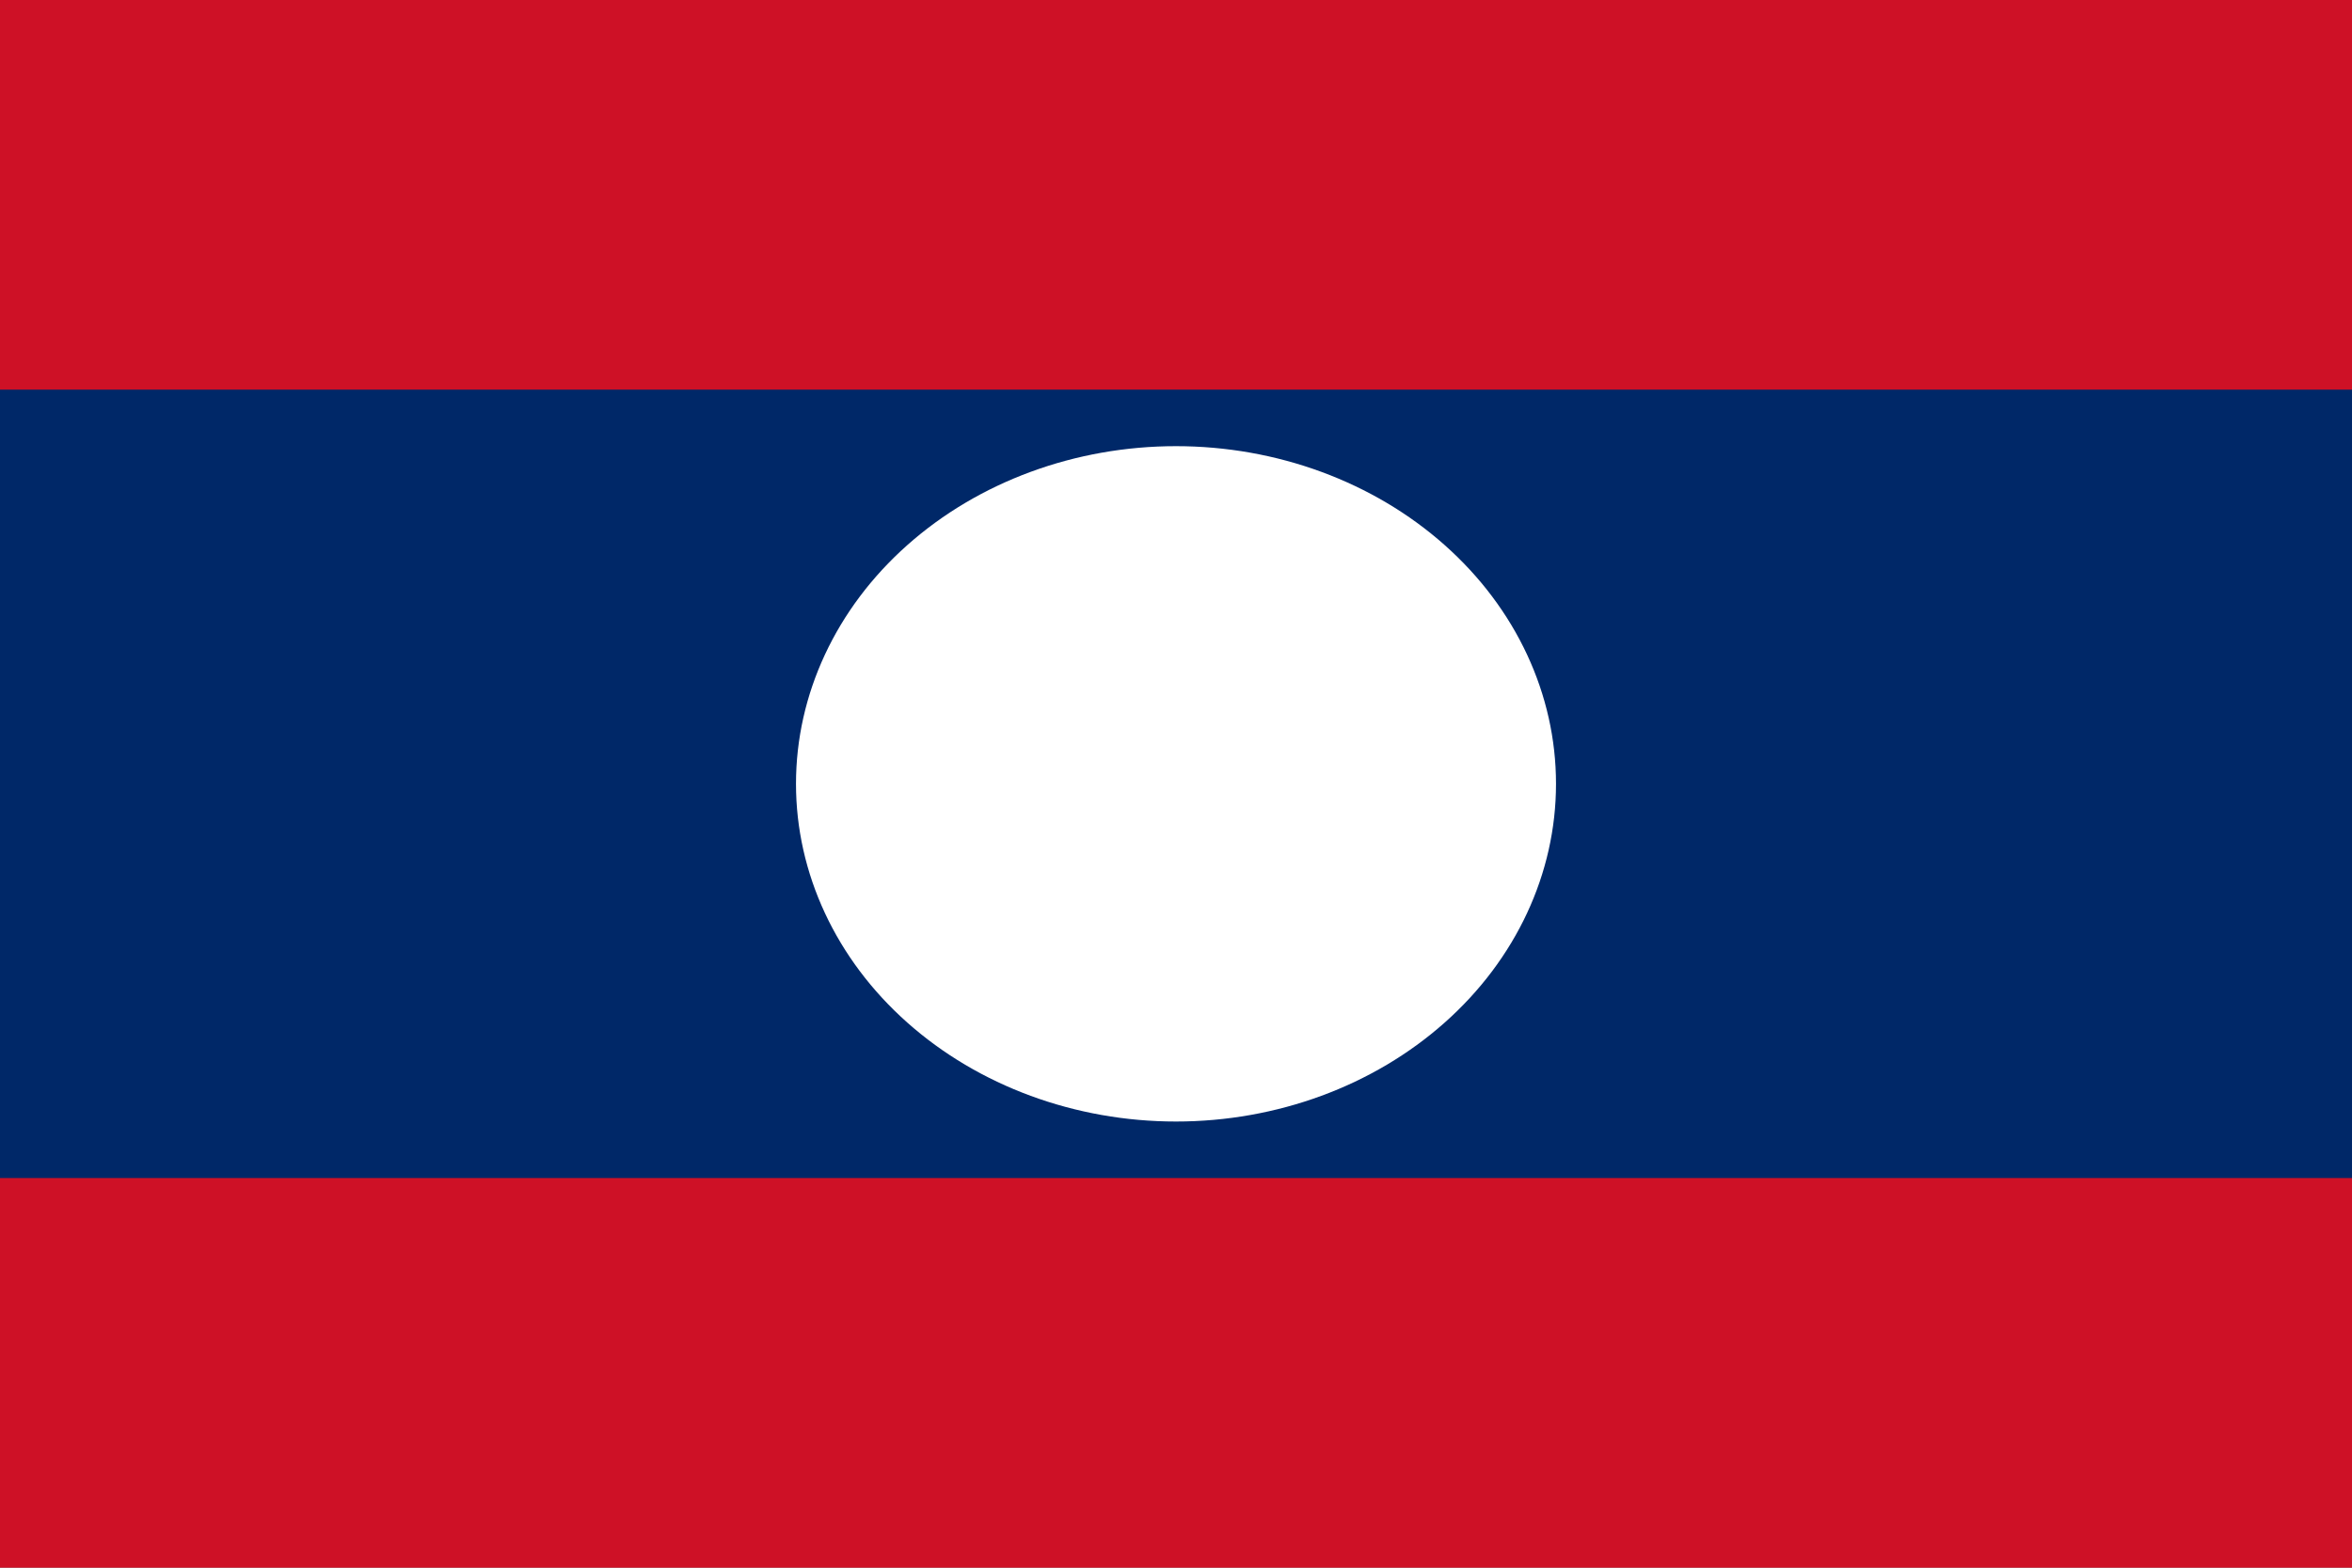 <svg width="30" height="20" viewBox="0 0 30 20" fill="none" xmlns="http://www.w3.org/2000/svg">
<rect x="0" y="0" width="30" height="20" fill="#808080" stroke="none"/>
<g clip-path="url(#clip0_317_14327)">
<path fill-rule="evenodd" clip-rule="evenodd" d="M-1.875 0H31.875V20H-1.875V0Z" fill="#CE1126"/>
<path fill-rule="evenodd" clip-rule="evenodd" d="M-1.875 4.971H31.875V15.029H-1.875V4.971Z" fill="#002868"/>
<path fill-rule="evenodd" clip-rule="evenodd" d="M19.847 10C19.847 11.143 19.336 12.239 18.427 13.046C17.518 13.854 16.286 14.308 15 14.308C13.715 14.308 12.482 13.854 11.573 13.046C10.664 12.239 10.153 11.143 10.153 10C10.153 8.857 10.664 7.761 11.573 6.954C12.482 6.146 13.715 5.692 15 5.692C16.286 5.692 17.518 6.146 18.427 6.954C19.336 7.761 19.847 8.857 19.847 10Z" fill="white"/>
</g>
<defs>
<clipPath id="clip0_317_14327">
<rect width="30" height="20" fill="white"/>
</clipPath>
</defs>
</svg>
